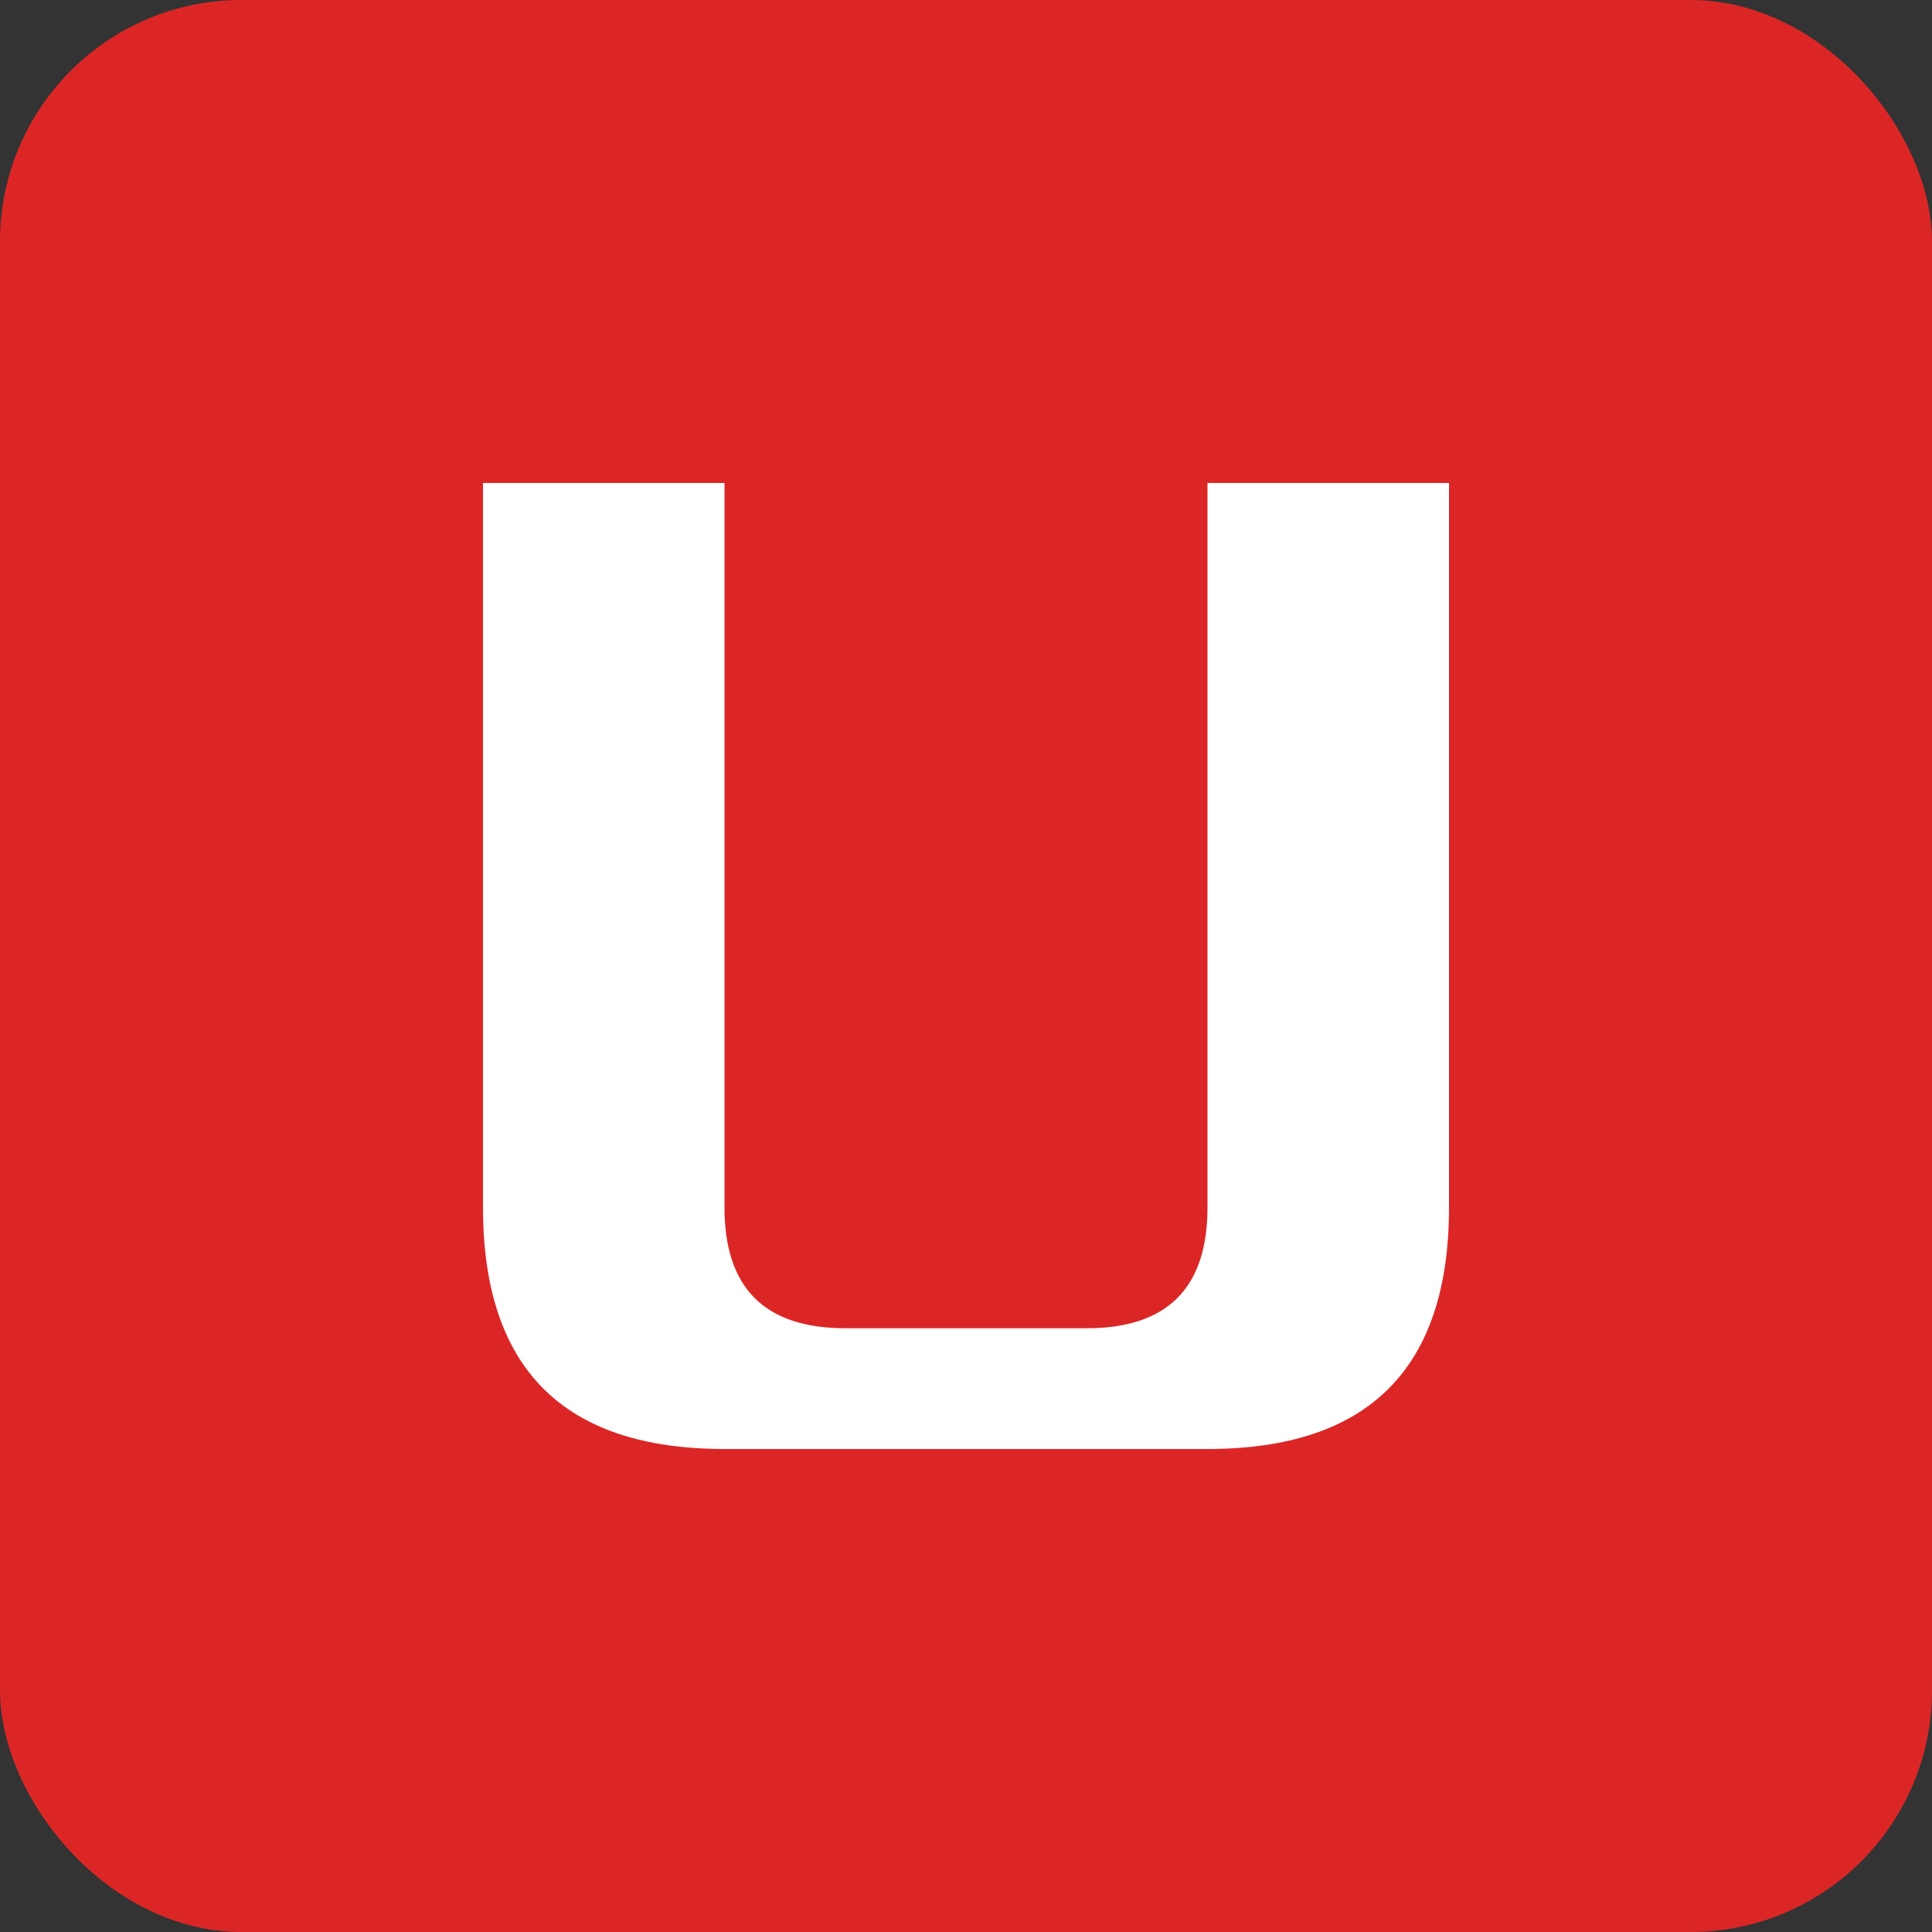 <svg xmlns="http://www.w3.org/2000/svg" viewBox="0 0 32 32">
  <rect x="0" y="0" width="32" height="32" fill="#333333" stroke="none"/>
  <!-- Red background square -->
  <rect width="32" height="32" fill="#DC2626" rx="4"/>
  
  <!-- White "U" letter -->
  <path d="M8 8 L8 20 Q8 24 12 24 L20 24 Q24 24 24 20 L24 8 L20 8 L20 20 Q20 22 18 22 L14 22 Q12 22 12 20 L12 8 Z" fill="white"/>
</svg>
